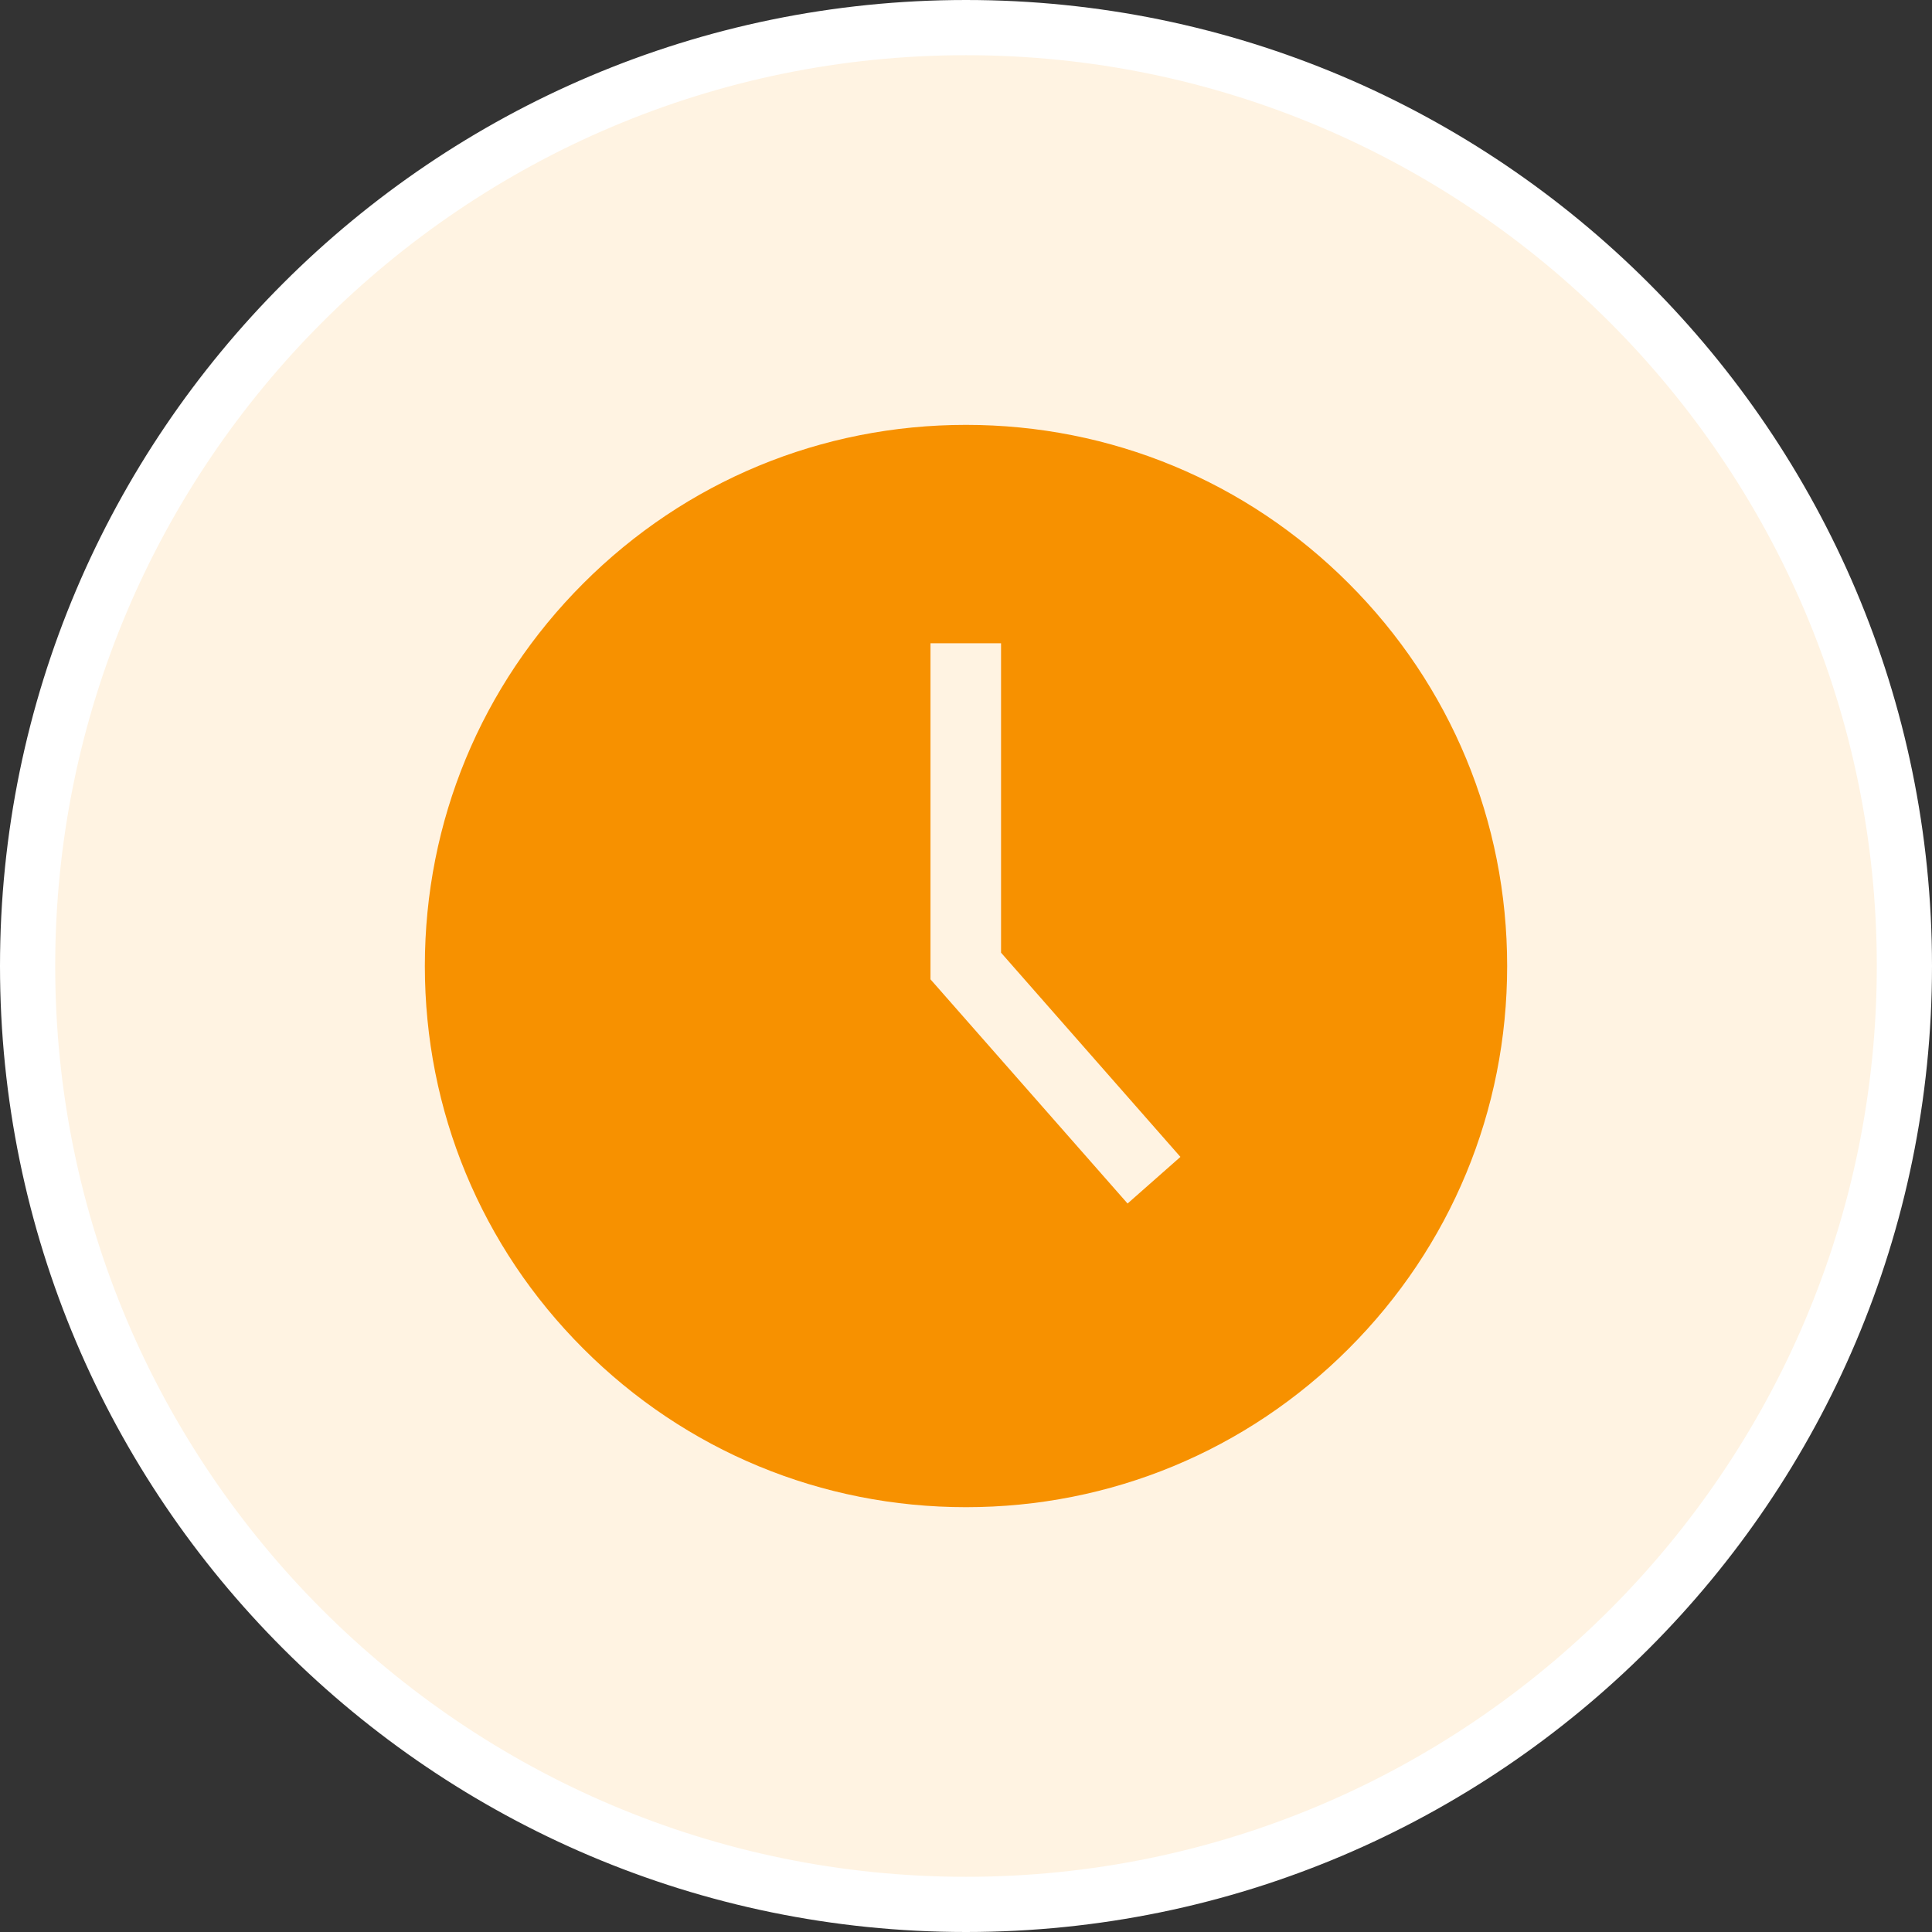 <svg width="70" height="70" viewBox="0 0 70 70" fill="none" xmlns="http://www.w3.org/2000/svg">
<rect x="0" y="0" width="70" height="70" fill="#333333" stroke="none"/>
<path d="M35 1C53.749 1 69 16.251 69 35C69 53.749 53.749 69 35 69C16.251 69 1 53.749 1 35C1 16.251 16.251 1 35 1Z" fill="#FFF3E2" stroke="white" stroke-width="2"/>
<path d="M48.864 21.136C45.165 17.436 40.243 15.394 35 15.394C29.756 15.394 24.834 17.436 21.135 21.136C17.435 24.835 15.393 29.757 15.393 35.001C15.393 40.244 17.435 45.166 21.135 48.865C24.834 52.565 29.756 54.608 35 54.608C40.243 54.608 45.165 52.565 48.864 48.865C52.564 45.166 54.607 40.244 54.607 35.001C54.607 29.757 52.564 24.835 48.864 21.136ZM40.854 43.606L33.713 35.483V23.307H36.27V34.518L42.769 41.917L40.854 43.606Z" fill="#F79100"/>
</svg>
